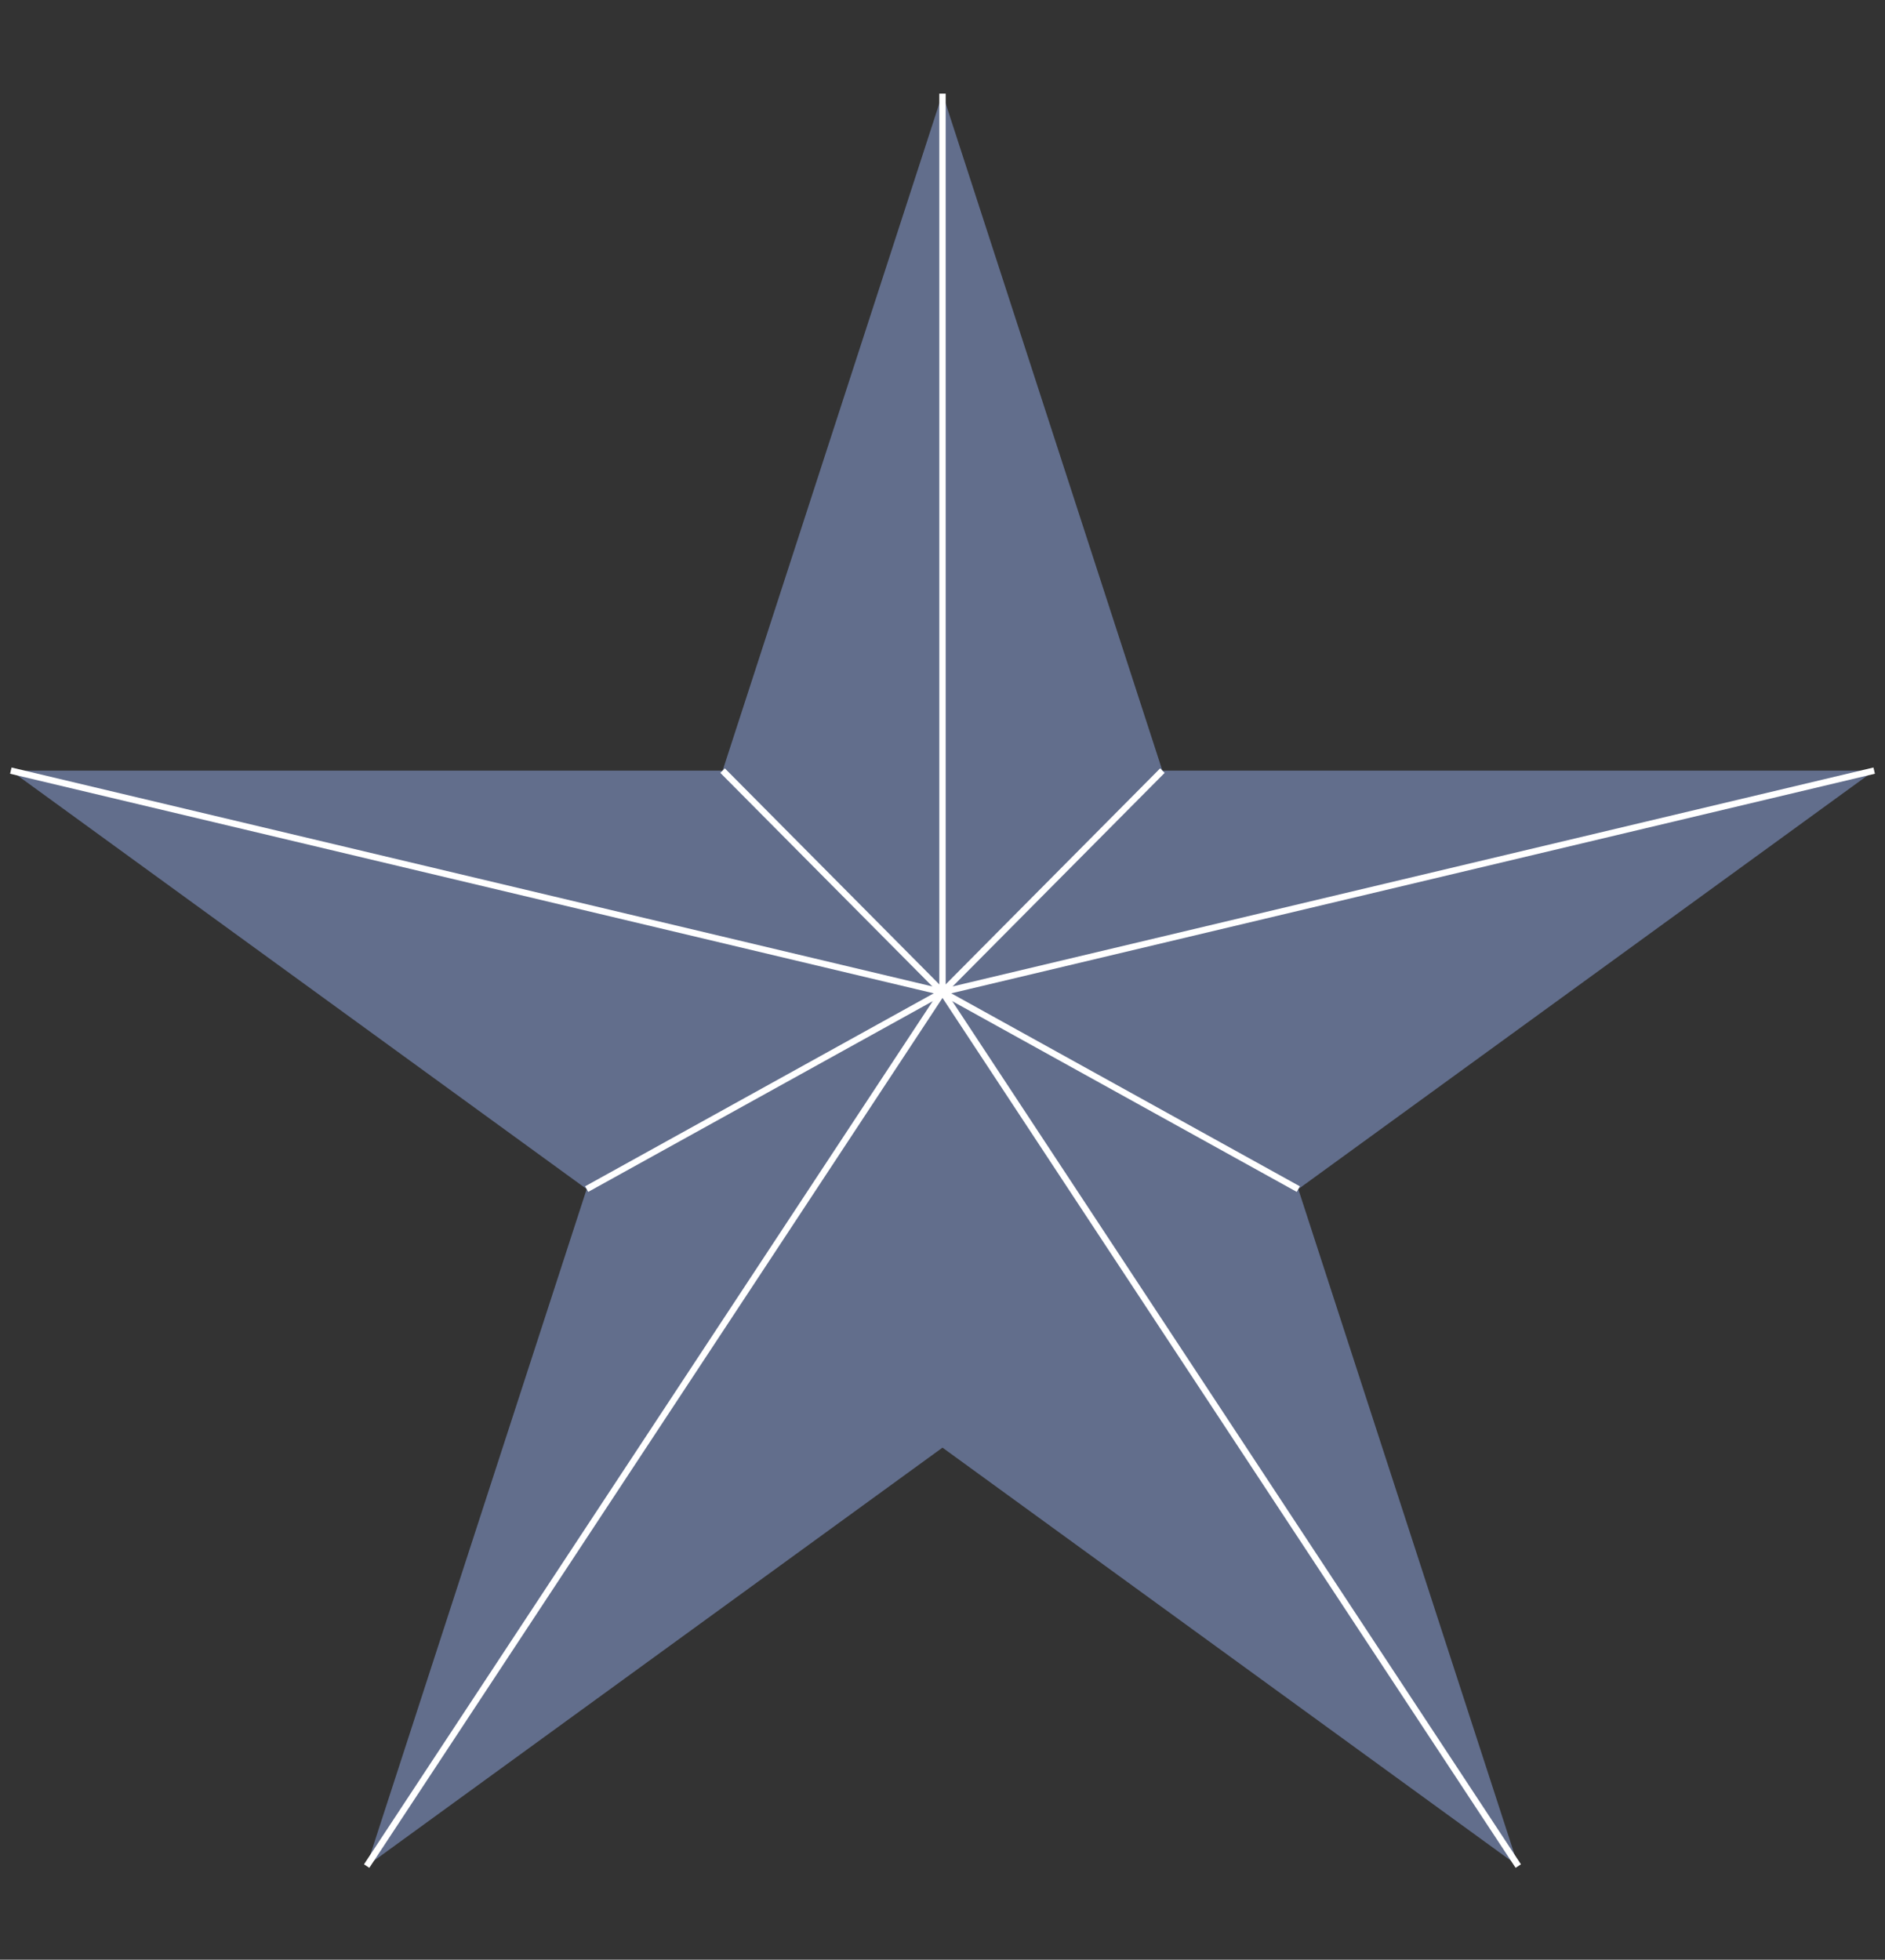 <?xml version="1.0" encoding="UTF-8"?>
<svg data-bbox="1.556 13.465 268.032 254.906" viewBox="0 0 271.144 281.837" height="281.837" width="271.144" xmlns="http://www.w3.org/2000/svg" data-type="ugc">
    <rect x="0" y="0" width="271.144" height="281.837" fill="#333333" stroke="none"/>
    <g>
        <path d="m135.571 13.465-31.629 97.364H1.556l82.833 60.183-31.646 97.359 82.828-60.176 82.821 60.176-31.642-97.359 82.838-60.183H167.201l-31.63-97.364z" fill="#626E8C"/>
        <path stroke-miterlimit="10" stroke-width=".918" stroke="#FFFFFF" fill="none" d="M135.571 13.465v129.219"/>
        <path stroke-miterlimit="10" stroke-width=".918" stroke="#FFFFFF" fill="none" d="m135.571 142.684-31.63-31.855"/>
        <path stroke-miterlimit="10" stroke-width=".918" stroke="#FFFFFF" fill="none" d="m135.571 142.684 31.63-31.855"/>
        <path stroke-miterlimit="10" stroke-width=".918" stroke="#FFFFFF" fill="none" d="M135.571 142.684 52.743 268.371"/>
        <path stroke-miterlimit="10" stroke-width=".918" stroke="#FFFFFF" fill="none" d="m135.571 142.684 82.821 125.687"/>
        <path stroke-miterlimit="10" stroke-width=".918" stroke="#FFFFFF" fill="none" d="m135.571 142.684 134.017-31.855"/>
        <path stroke-miterlimit="10" stroke-width=".918" stroke="#FFFFFF" fill="none" d="M135.571 142.684 1.556 110.829"/>
        <path stroke-miterlimit="10" stroke-width=".918" stroke="#FFFFFF" fill="none" d="m135.571 142.684-51.182 28.328"/>
        <path stroke-miterlimit="10" stroke-width=".918" stroke="#FFFFFF" fill="none" d="m135.571 142.684 51.179 28.328"/>
    </g>
</svg>
